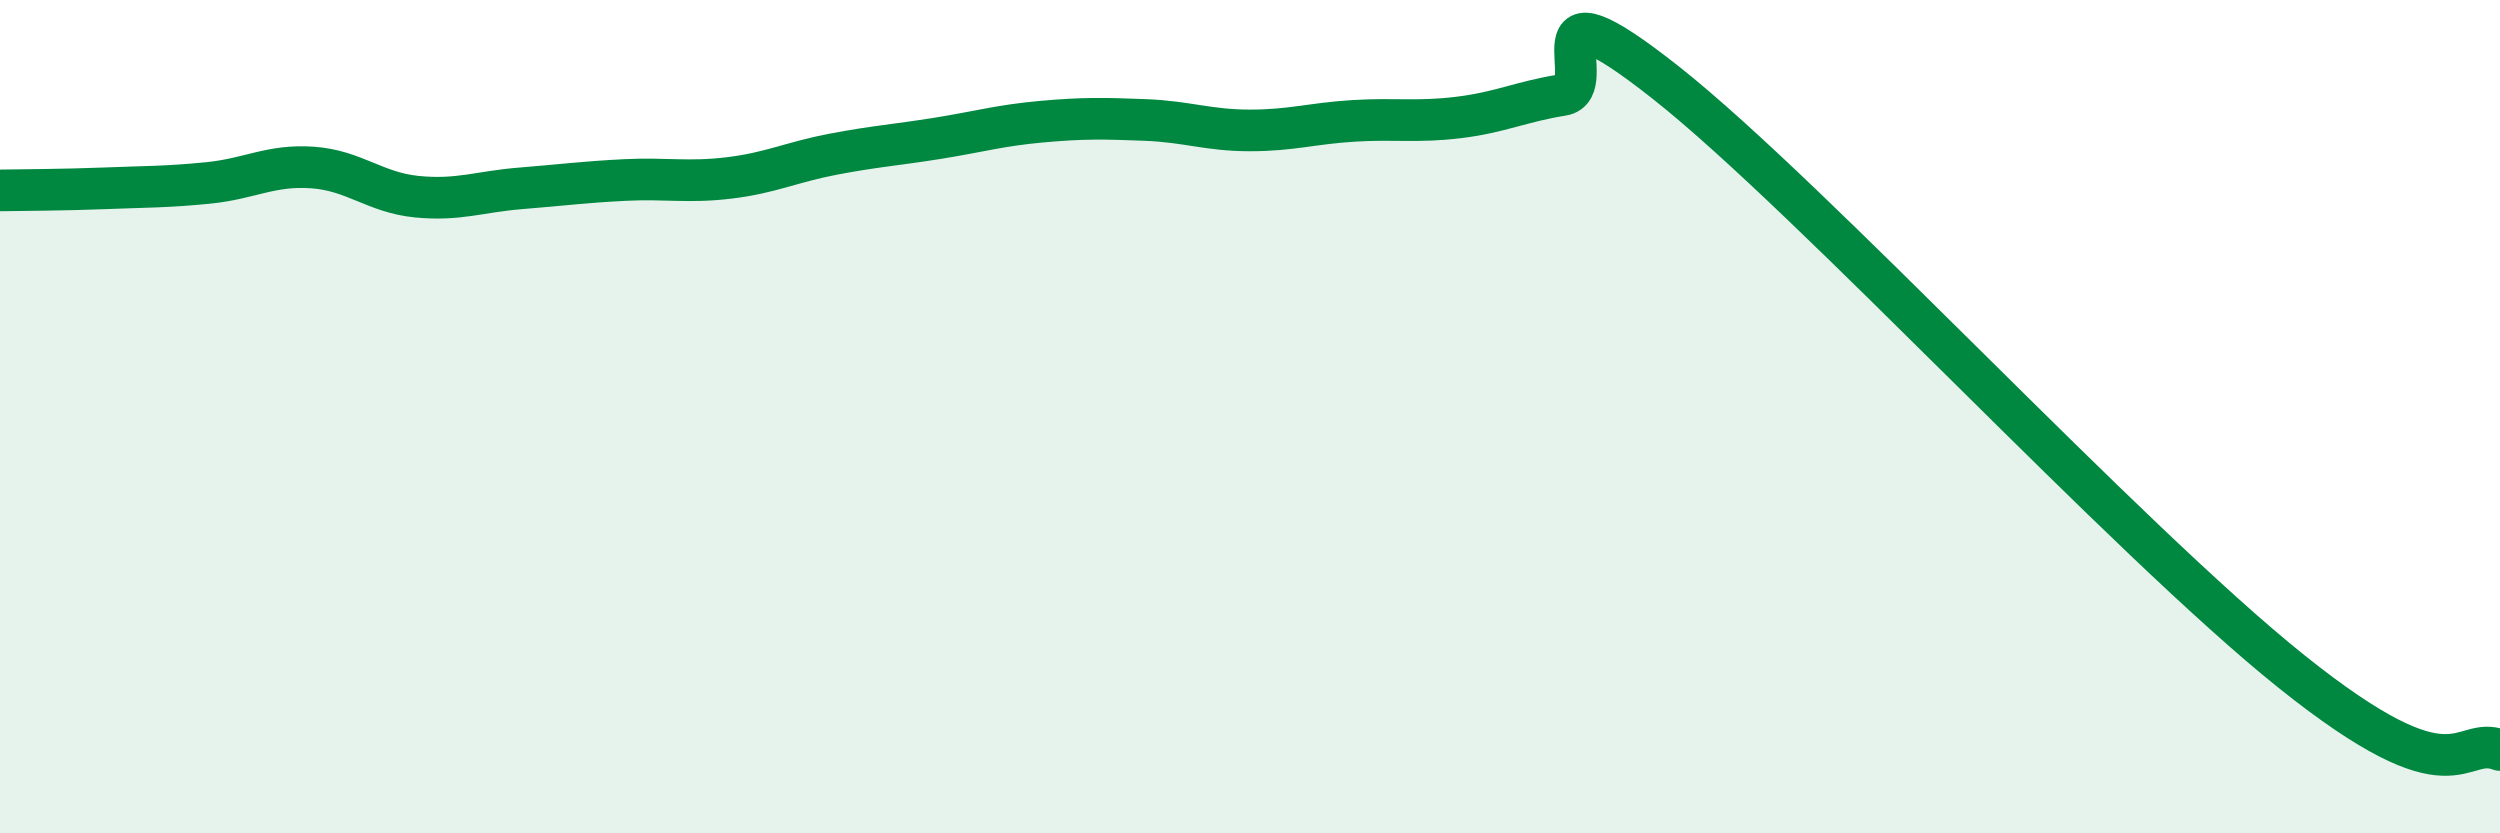 
    <svg width="60" height="20" viewBox="0 0 60 20" xmlns="http://www.w3.org/2000/svg">
      <path
        d="M 0,4.57 C 0.5,4.56 1.5,4.56 2.5,4.52 C 3.5,4.48 4,4.49 5,4.39 C 6,4.29 6.5,3.95 7.5,4.02 C 8.5,4.09 9,4.62 10,4.72 C 11,4.82 11.5,4.6 12.5,4.52 C 13.5,4.44 14,4.37 15,4.32 C 16,4.27 16.5,4.39 17.5,4.27 C 18.5,4.15 19,3.89 20,3.7 C 21,3.51 21.5,3.48 22.5,3.32 C 23.5,3.16 24,3.01 25,2.92 C 26,2.83 26.5,2.84 27.5,2.88 C 28.5,2.92 29,3.13 30,3.13 C 31,3.13 31.5,2.96 32.5,2.9 C 33.5,2.84 34,2.94 35,2.82 C 36,2.7 36.5,2.44 37.5,2.28 C 38.5,2.12 36.5,-0.77 40,2 C 43.5,4.77 51,12.92 55,16.12 C 59,19.32 59,17.62 60,18L60 20L0 20Z"
        fill="#008740"
        opacity="0.1"
        stroke-linecap="round"
        stroke-linejoin="round"
      />
      <path
        d="M 0,4.57 C 0.5,4.56 1.5,4.56 2.5,4.52 C 3.5,4.48 4,4.49 5,4.39 C 6,4.29 6.5,3.95 7.5,4.02 C 8.5,4.09 9,4.62 10,4.72 C 11,4.82 11.5,4.6 12.5,4.52 C 13.5,4.44 14,4.37 15,4.32 C 16,4.27 16.5,4.39 17.5,4.27 C 18.5,4.15 19,3.89 20,3.7 C 21,3.51 21.5,3.48 22.5,3.32 C 23.5,3.16 24,3.01 25,2.92 C 26,2.83 26.5,2.84 27.5,2.88 C 28.5,2.92 29,3.13 30,3.13 C 31,3.13 31.5,2.96 32.5,2.9 C 33.5,2.84 34,2.94 35,2.82 C 36,2.7 36.5,2.44 37.5,2.28 C 38.5,2.12 36.5,-0.77 40,2 C 43.5,4.77 51,12.92 55,16.12 C 59,19.32 59,17.62 60,18"
        stroke="#008740"
        stroke-width="1"
        fill="none"
        stroke-linecap="round"
        stroke-linejoin="round"
      />
    </svg>
  